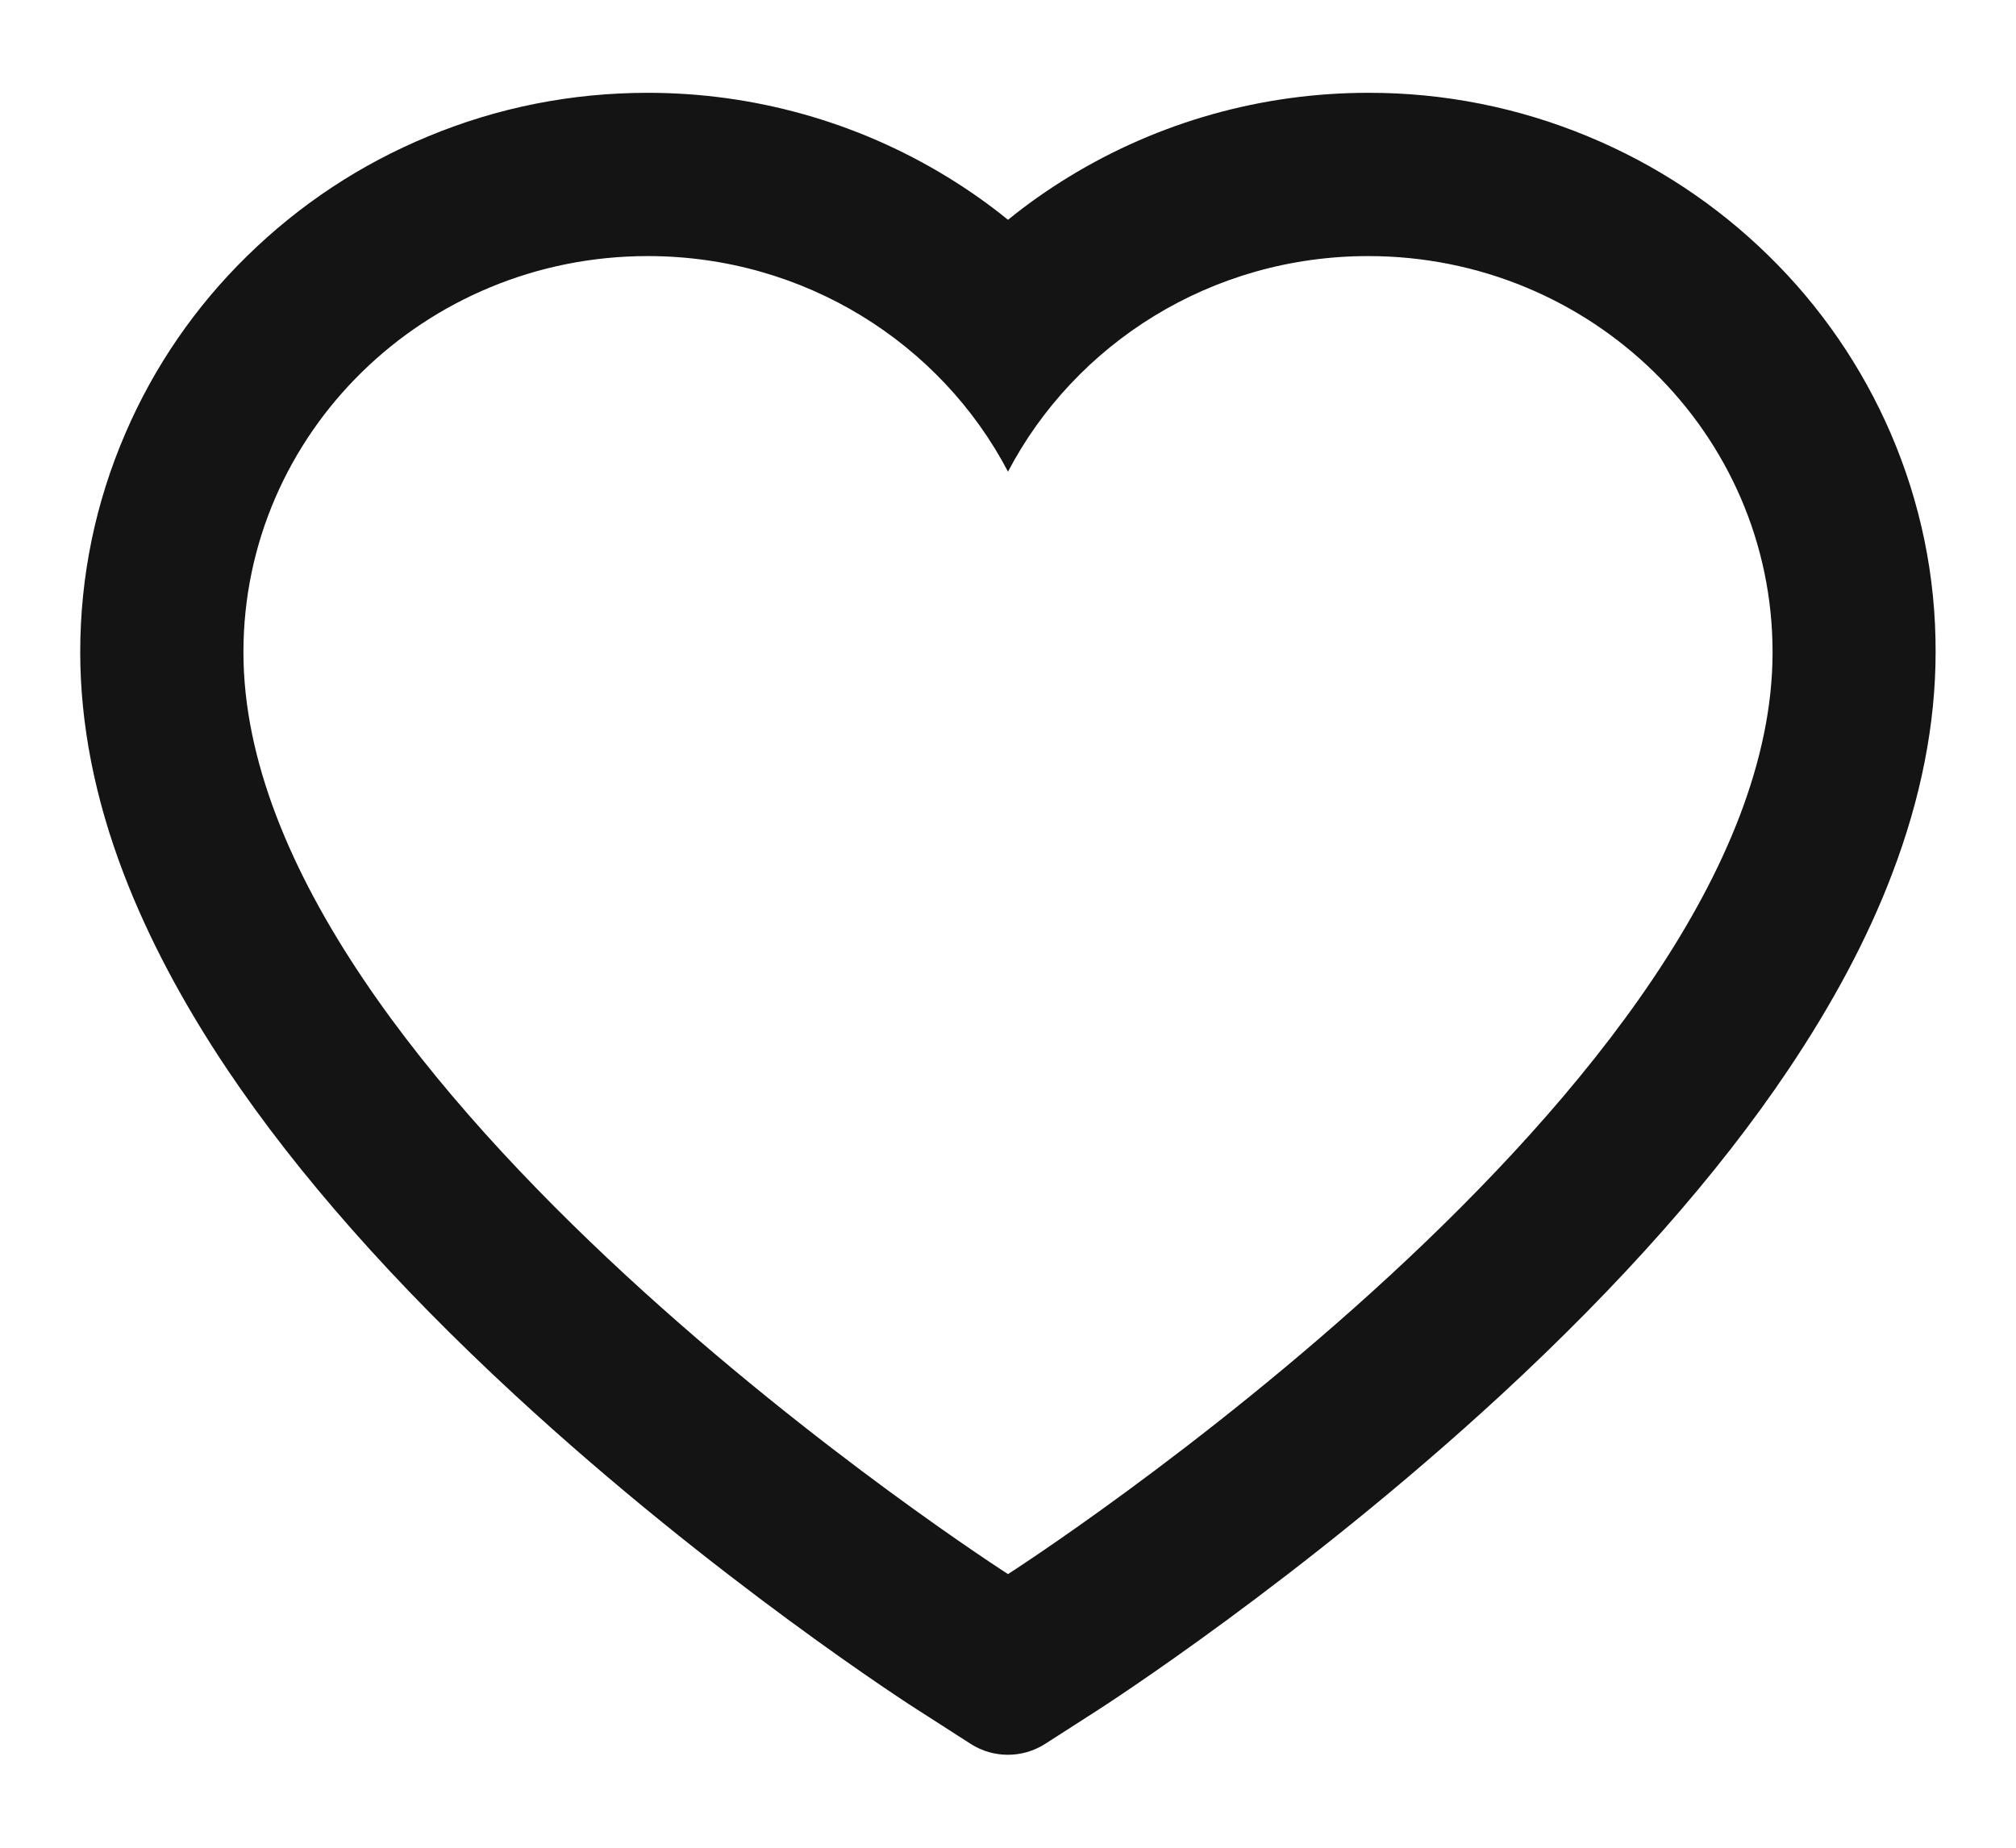 <svg width="24" height="22" viewBox="0 0 24 22" fill="none" xmlns="http://www.w3.org/2000/svg">
<path d="M22.509 5.161C22.166 4.367 21.672 3.648 21.054 3.044C20.435 2.437 19.706 1.956 18.906 1.625C18.076 1.28 17.186 1.103 16.288 1.105C15.027 1.105 13.797 1.451 12.729 2.103C12.473 2.259 12.23 2.43 12 2.617C11.77 2.43 11.527 2.259 11.271 2.103C10.203 1.451 8.973 1.105 7.712 1.105C6.805 1.105 5.925 1.279 5.094 1.625C4.291 1.957 3.568 2.435 2.946 3.044C2.328 3.647 1.833 4.367 1.492 5.161C1.136 5.986 0.955 6.863 0.955 7.766C0.955 8.617 1.128 9.505 1.474 10.407C1.763 11.162 2.177 11.944 2.706 12.734C3.545 13.984 4.698 15.288 6.13 16.61C8.502 18.801 10.852 20.315 10.952 20.376L11.558 20.765C11.826 20.936 12.171 20.936 12.44 20.765L13.046 20.376C13.146 20.312 15.493 18.801 17.868 16.61C19.3 15.288 20.453 13.984 21.291 12.734C21.821 11.944 22.238 11.162 22.524 10.407C22.869 9.505 23.043 8.617 23.043 7.766C23.046 6.863 22.864 5.986 22.509 5.161ZM12 18.742C12 18.742 2.898 12.91 2.898 7.766C2.898 5.161 5.053 3.049 7.712 3.049C9.581 3.049 11.202 4.092 12 5.616C12.798 4.092 14.419 3.049 16.288 3.049C18.947 3.049 21.102 5.161 21.102 7.766C21.102 12.91 12 18.742 12 18.742Z" fill="#141414"/>
</svg>
